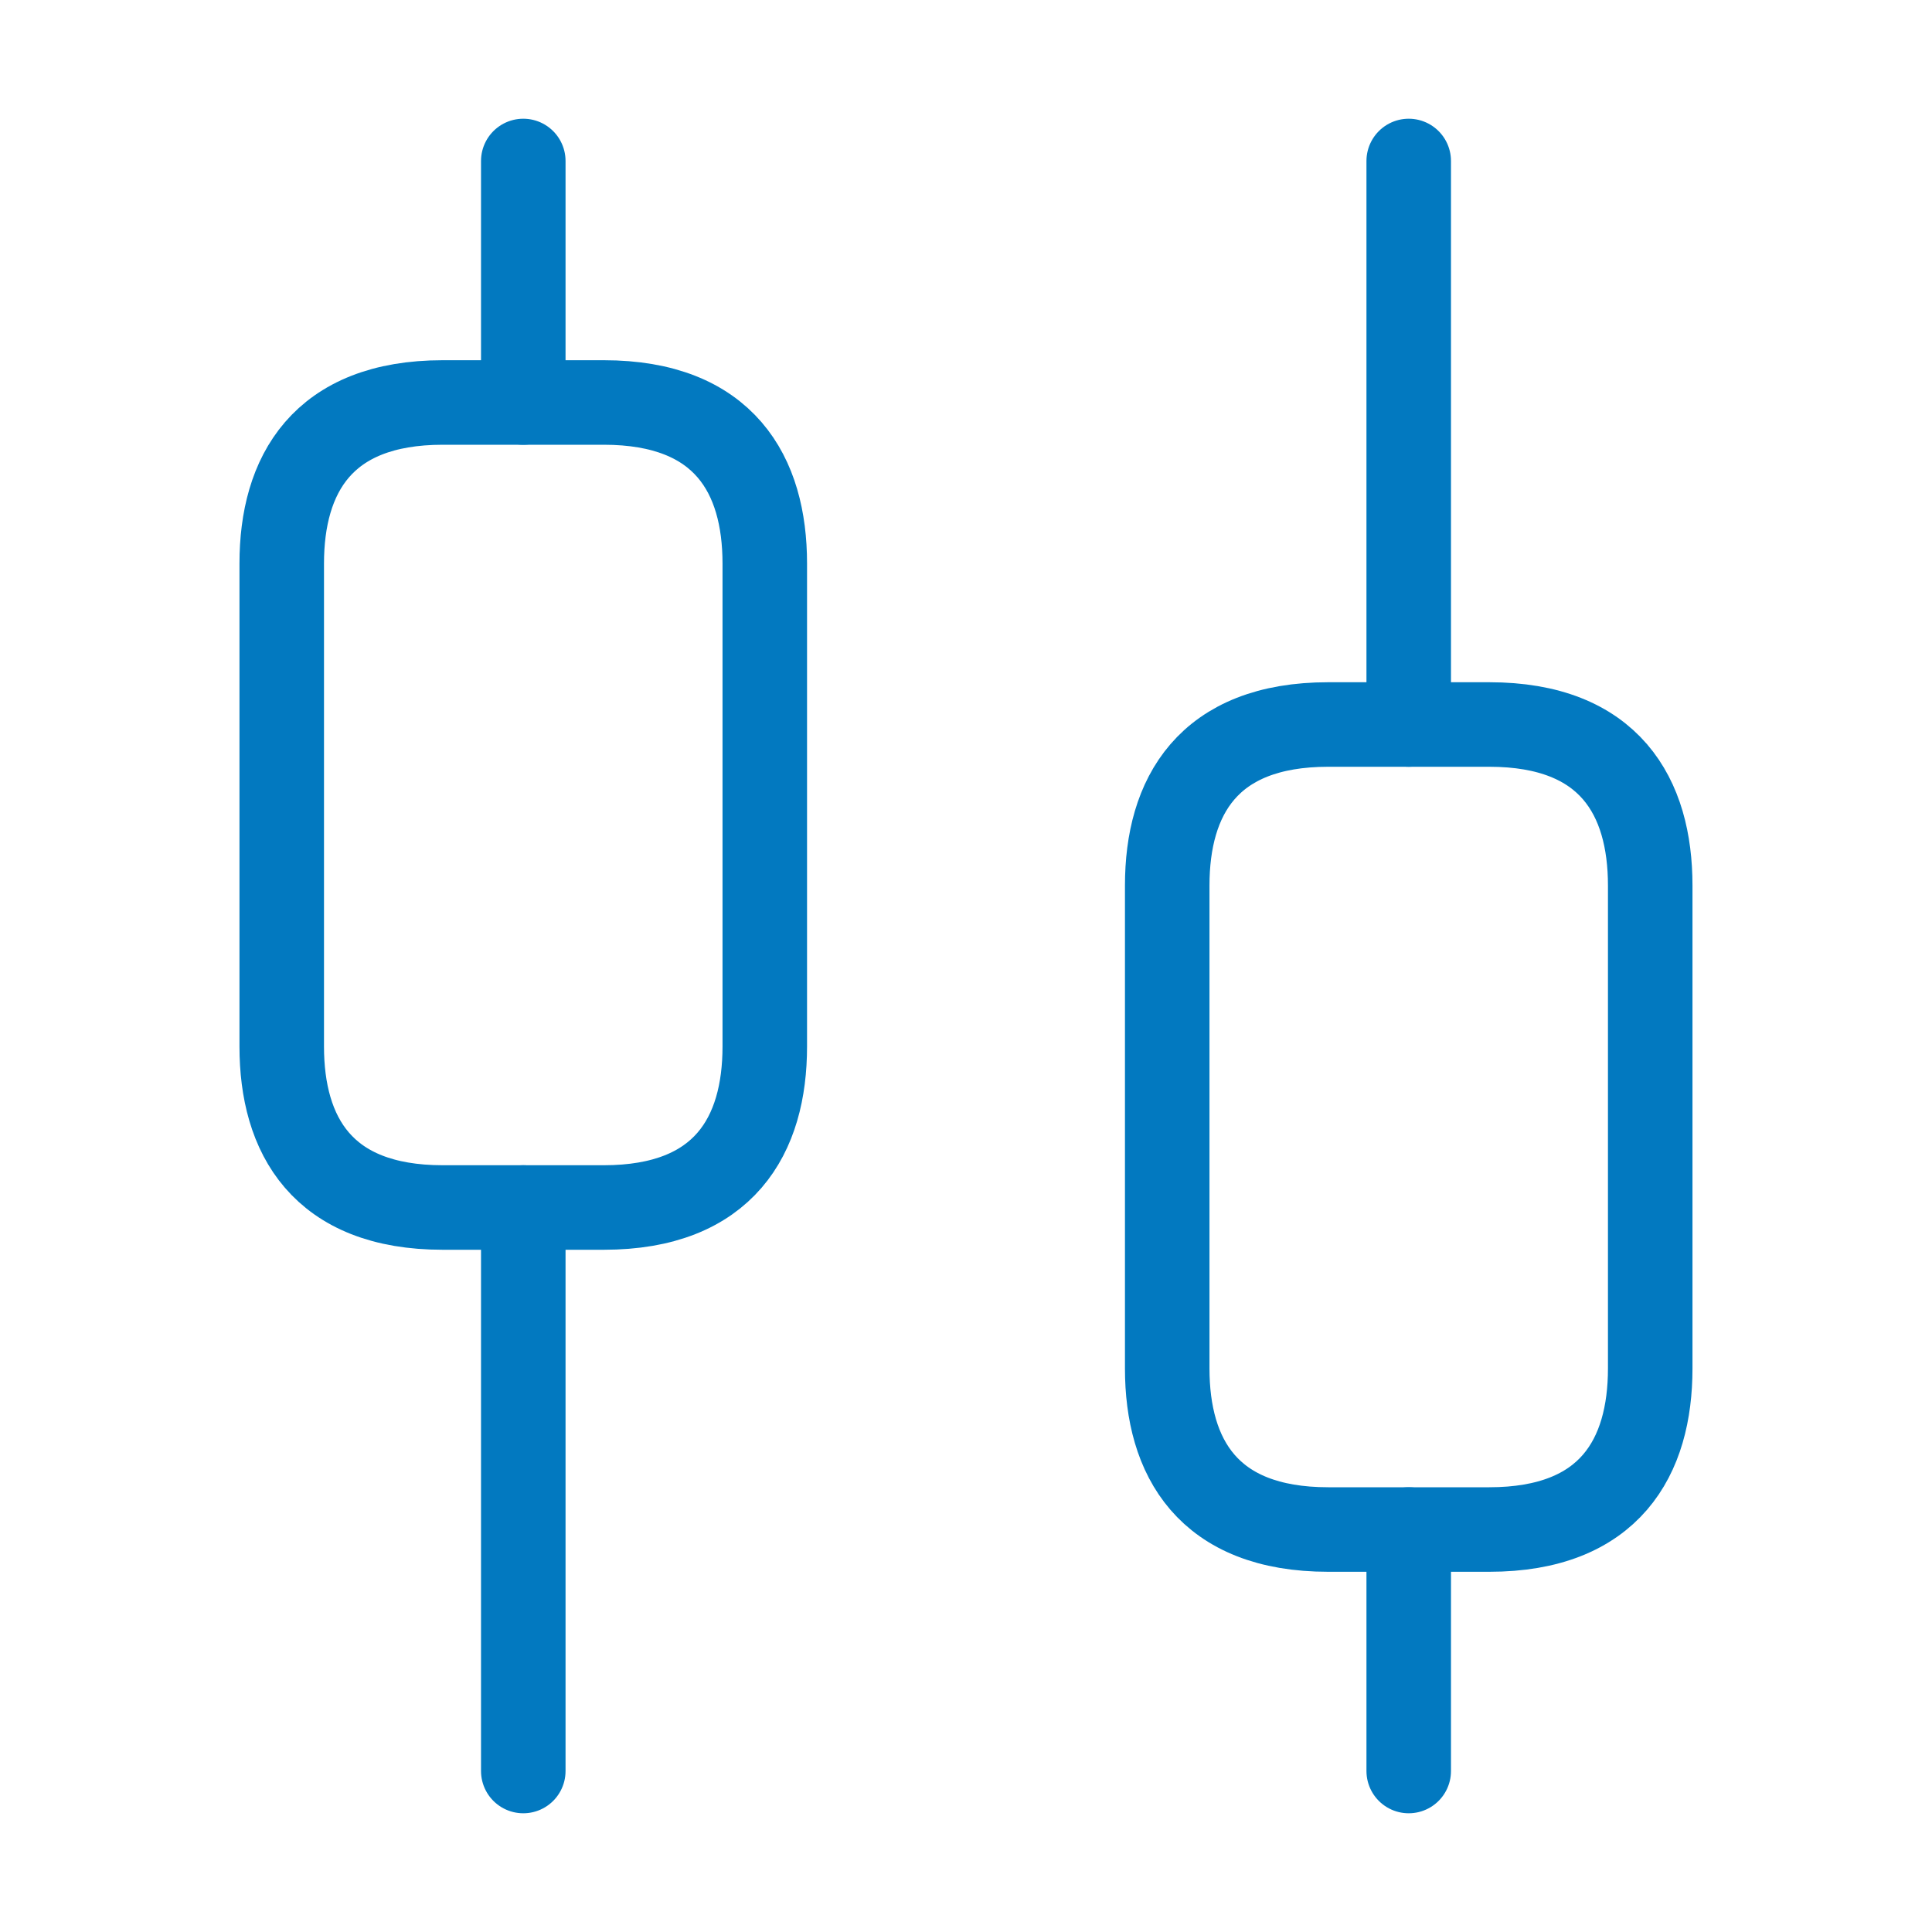 <svg width="40" height="40" viewBox="0 0 40 40" fill="none" xmlns="http://www.w3.org/2000/svg">
<g id="3">
<g id="3_2">
<path id="Vector" d="M10.834 36.667V25" stroke="#0279C0" stroke-width="1.75" stroke-miterlimit="10" stroke-linecap="round" stroke-linejoin="round"/>
<path id="Vector_2" d="M10.834 8.333V3.333" stroke="#0279C0" stroke-width="1.75" stroke-miterlimit="10" stroke-linecap="round" stroke-linejoin="round"/>
<path id="Vector_3" d="M29.166 36.667V31.667" stroke="#0279C0" stroke-width="1.75" stroke-miterlimit="10" stroke-linecap="round" stroke-linejoin="round"/>
<path id="Vector_4" d="M29.166 15V3.333" stroke="#0279C0" stroke-width="1.75" stroke-miterlimit="10" stroke-linecap="round" stroke-linejoin="round"/>
<path id="Vector_5" d="M15.834 11.667V21.667C15.834 23.5 15 25 12.5 25H9.167C6.667 25 5.833 23.5 5.833 21.667V11.667C5.833 9.833 6.667 8.333 9.167 8.333H12.5C15 8.333 15.834 9.833 15.834 11.667Z" stroke="#0279C0" stroke-width="1.75" stroke-miterlimit="10" stroke-linecap="round" stroke-linejoin="round"/>
<path id="Vector_6" d="M34.166 18.333V28.333C34.166 30.167 33.333 31.667 30.833 31.667H27.5C25 31.667 24.166 30.167 24.166 28.333V18.333C24.166 16.5 25 15 27.5 15H30.833C33.333 15 34.166 16.5 34.166 18.333Z" stroke="#0279C0" stroke-width="1.75" stroke-miterlimit="10" stroke-linecap="round" stroke-linejoin="round"/>
</g>
</g>
</svg>
